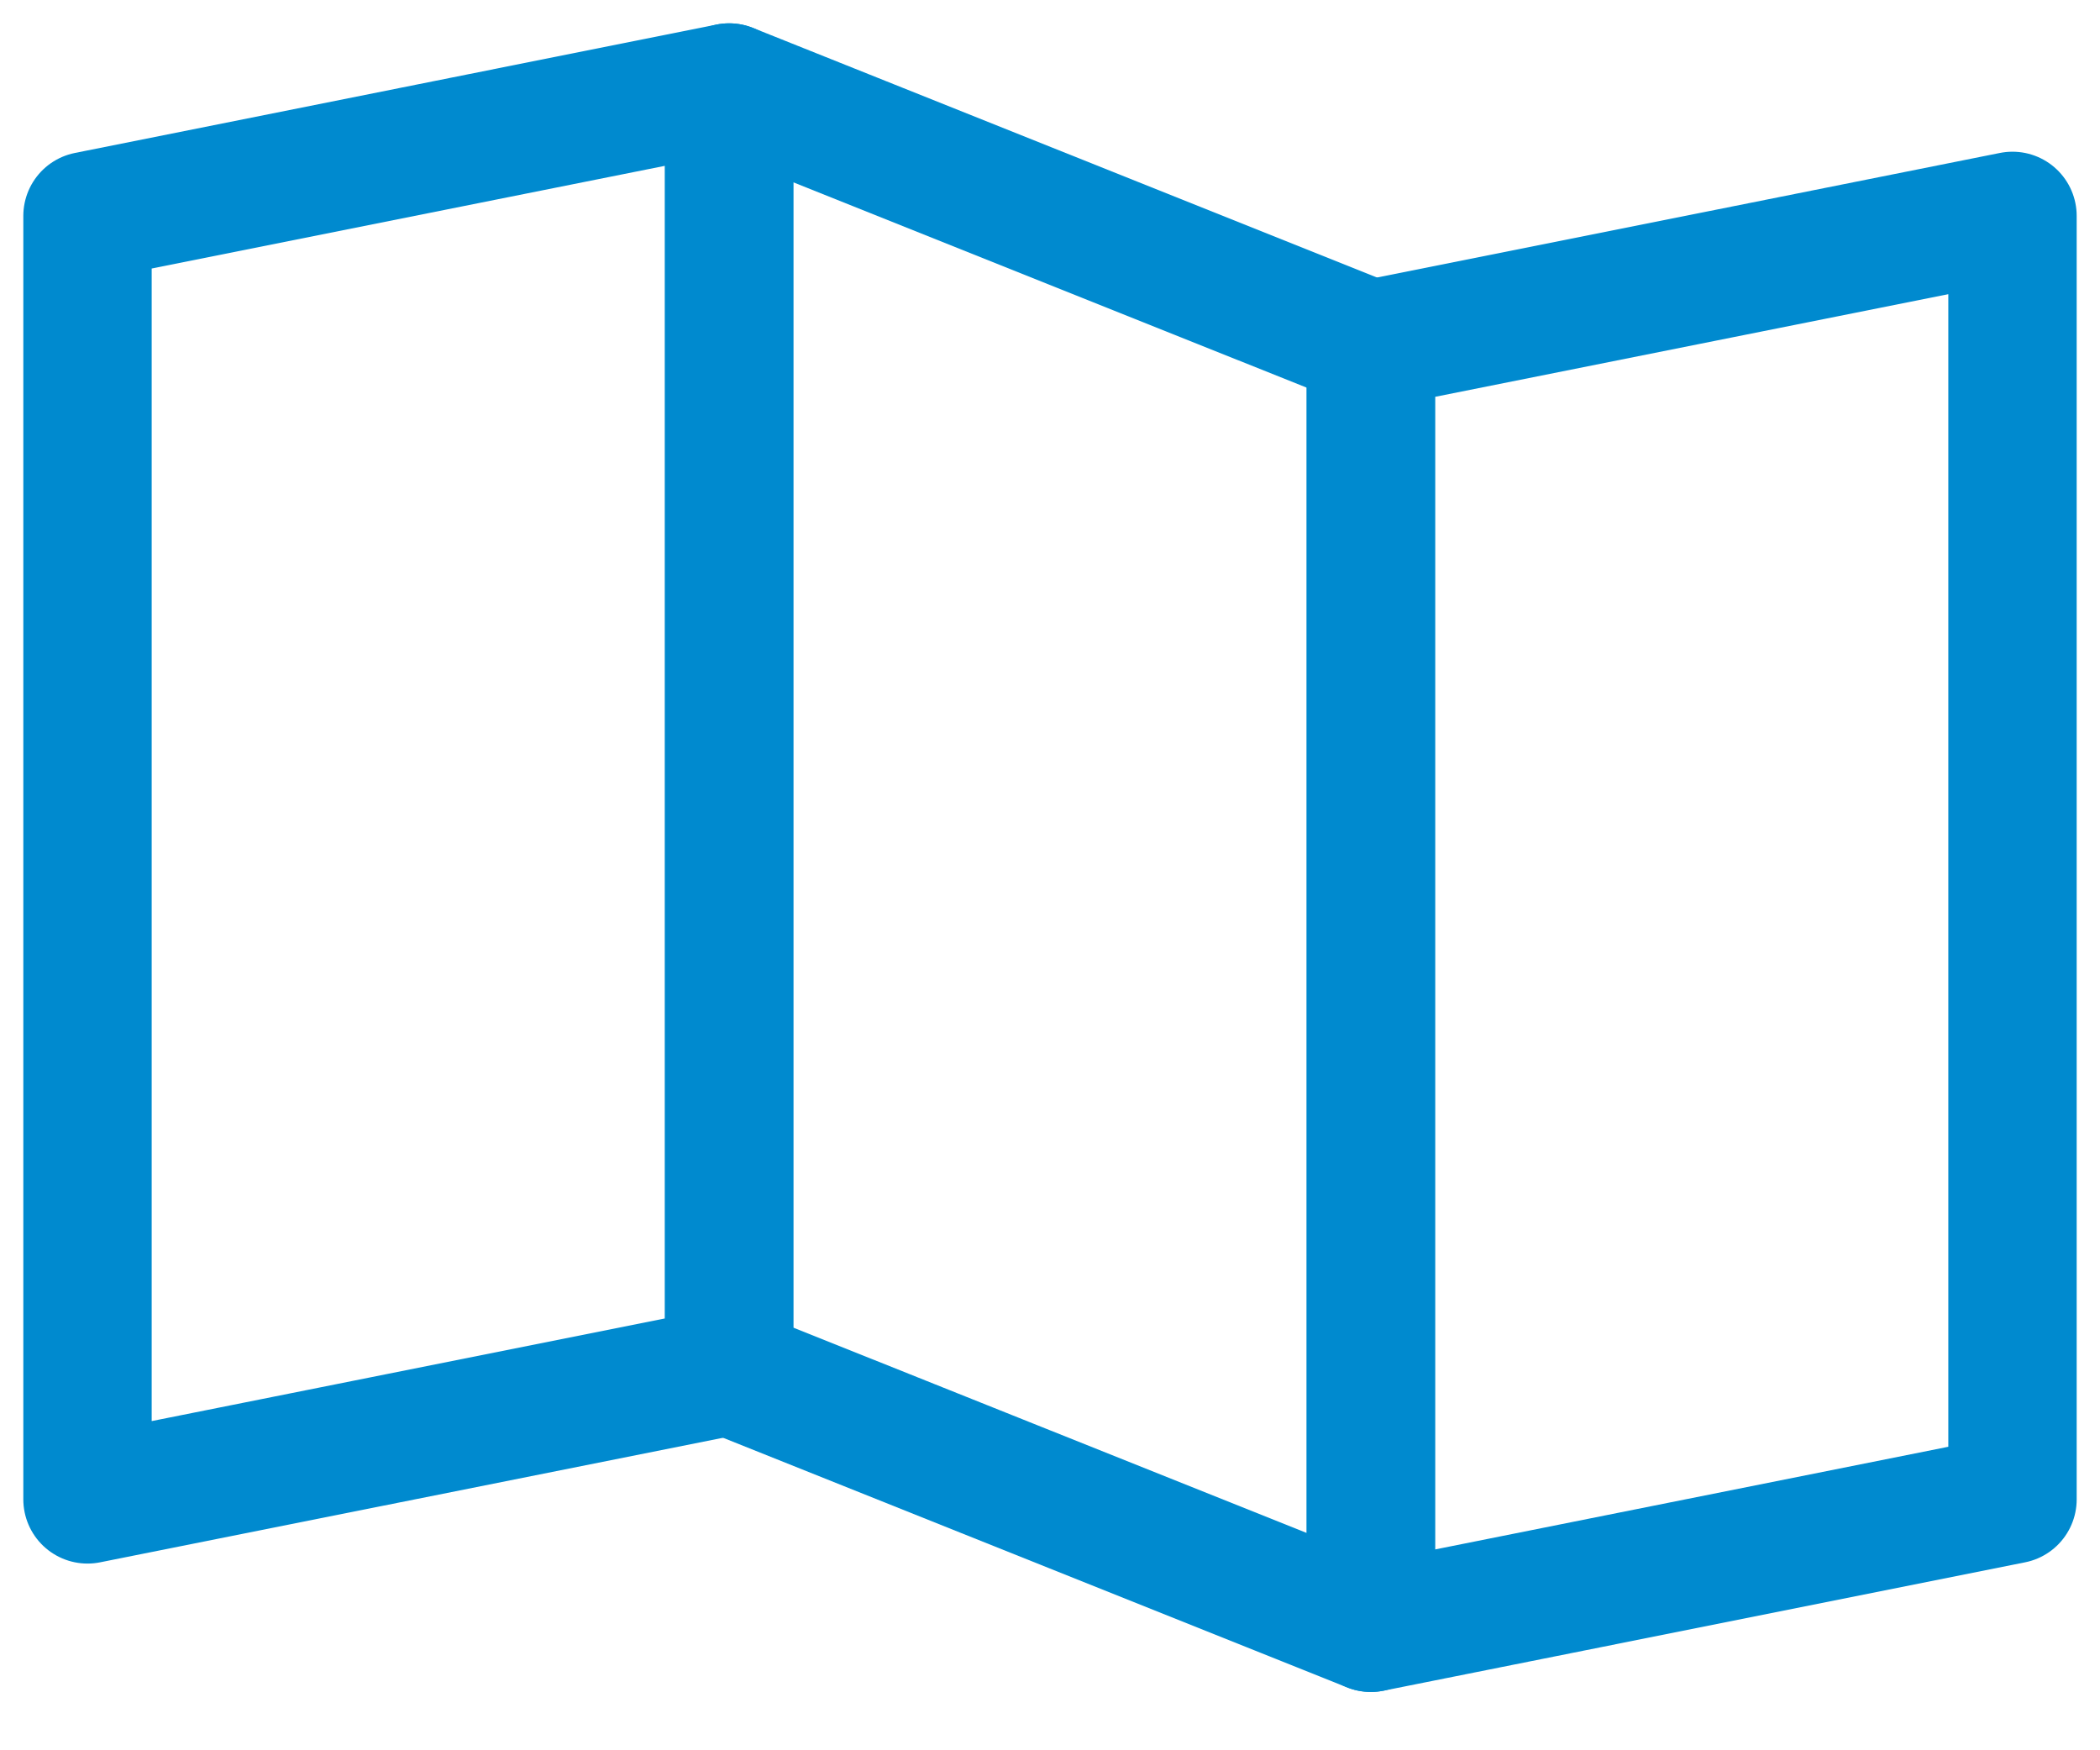 <?xml version="1.0" encoding="UTF-8"?>
<svg width="24px" height="20px" viewBox="0 0 24 20" version="1.1" xmlns="http://www.w3.org/2000/svg" xmlns:xlink="http://www.w3.org/1999/xlink">
    <title>4243260_basic_map_app_ux_icon</title>
    <g id="clear-requerimientos" stroke="none" stroke-width="1" fill="none" fill-rule="evenodd" stroke-linecap="round" stroke-linejoin="round">
        <g id="Clear---Mapa2---mobile" transform="translate(-114, -1928)" stroke="#008ACF" stroke-width="1.467">
            <g id="4243260_basic_map_app_ux_icon" transform="translate(115, 1929)">
                <polygon id="Path" points="7.333 14.667 0 16.133 0 1.467 7.333 0"></polygon>
                <polygon id="Path" points="14.667 17.6 7.333 14.667 7.333 0 14.667 2.933"></polygon>
                <polygon id="Path" points="22 16.133 14.667 17.6 14.667 2.933 22 1.467"></polygon>
            </g>
        </g>
    </g>
</svg>